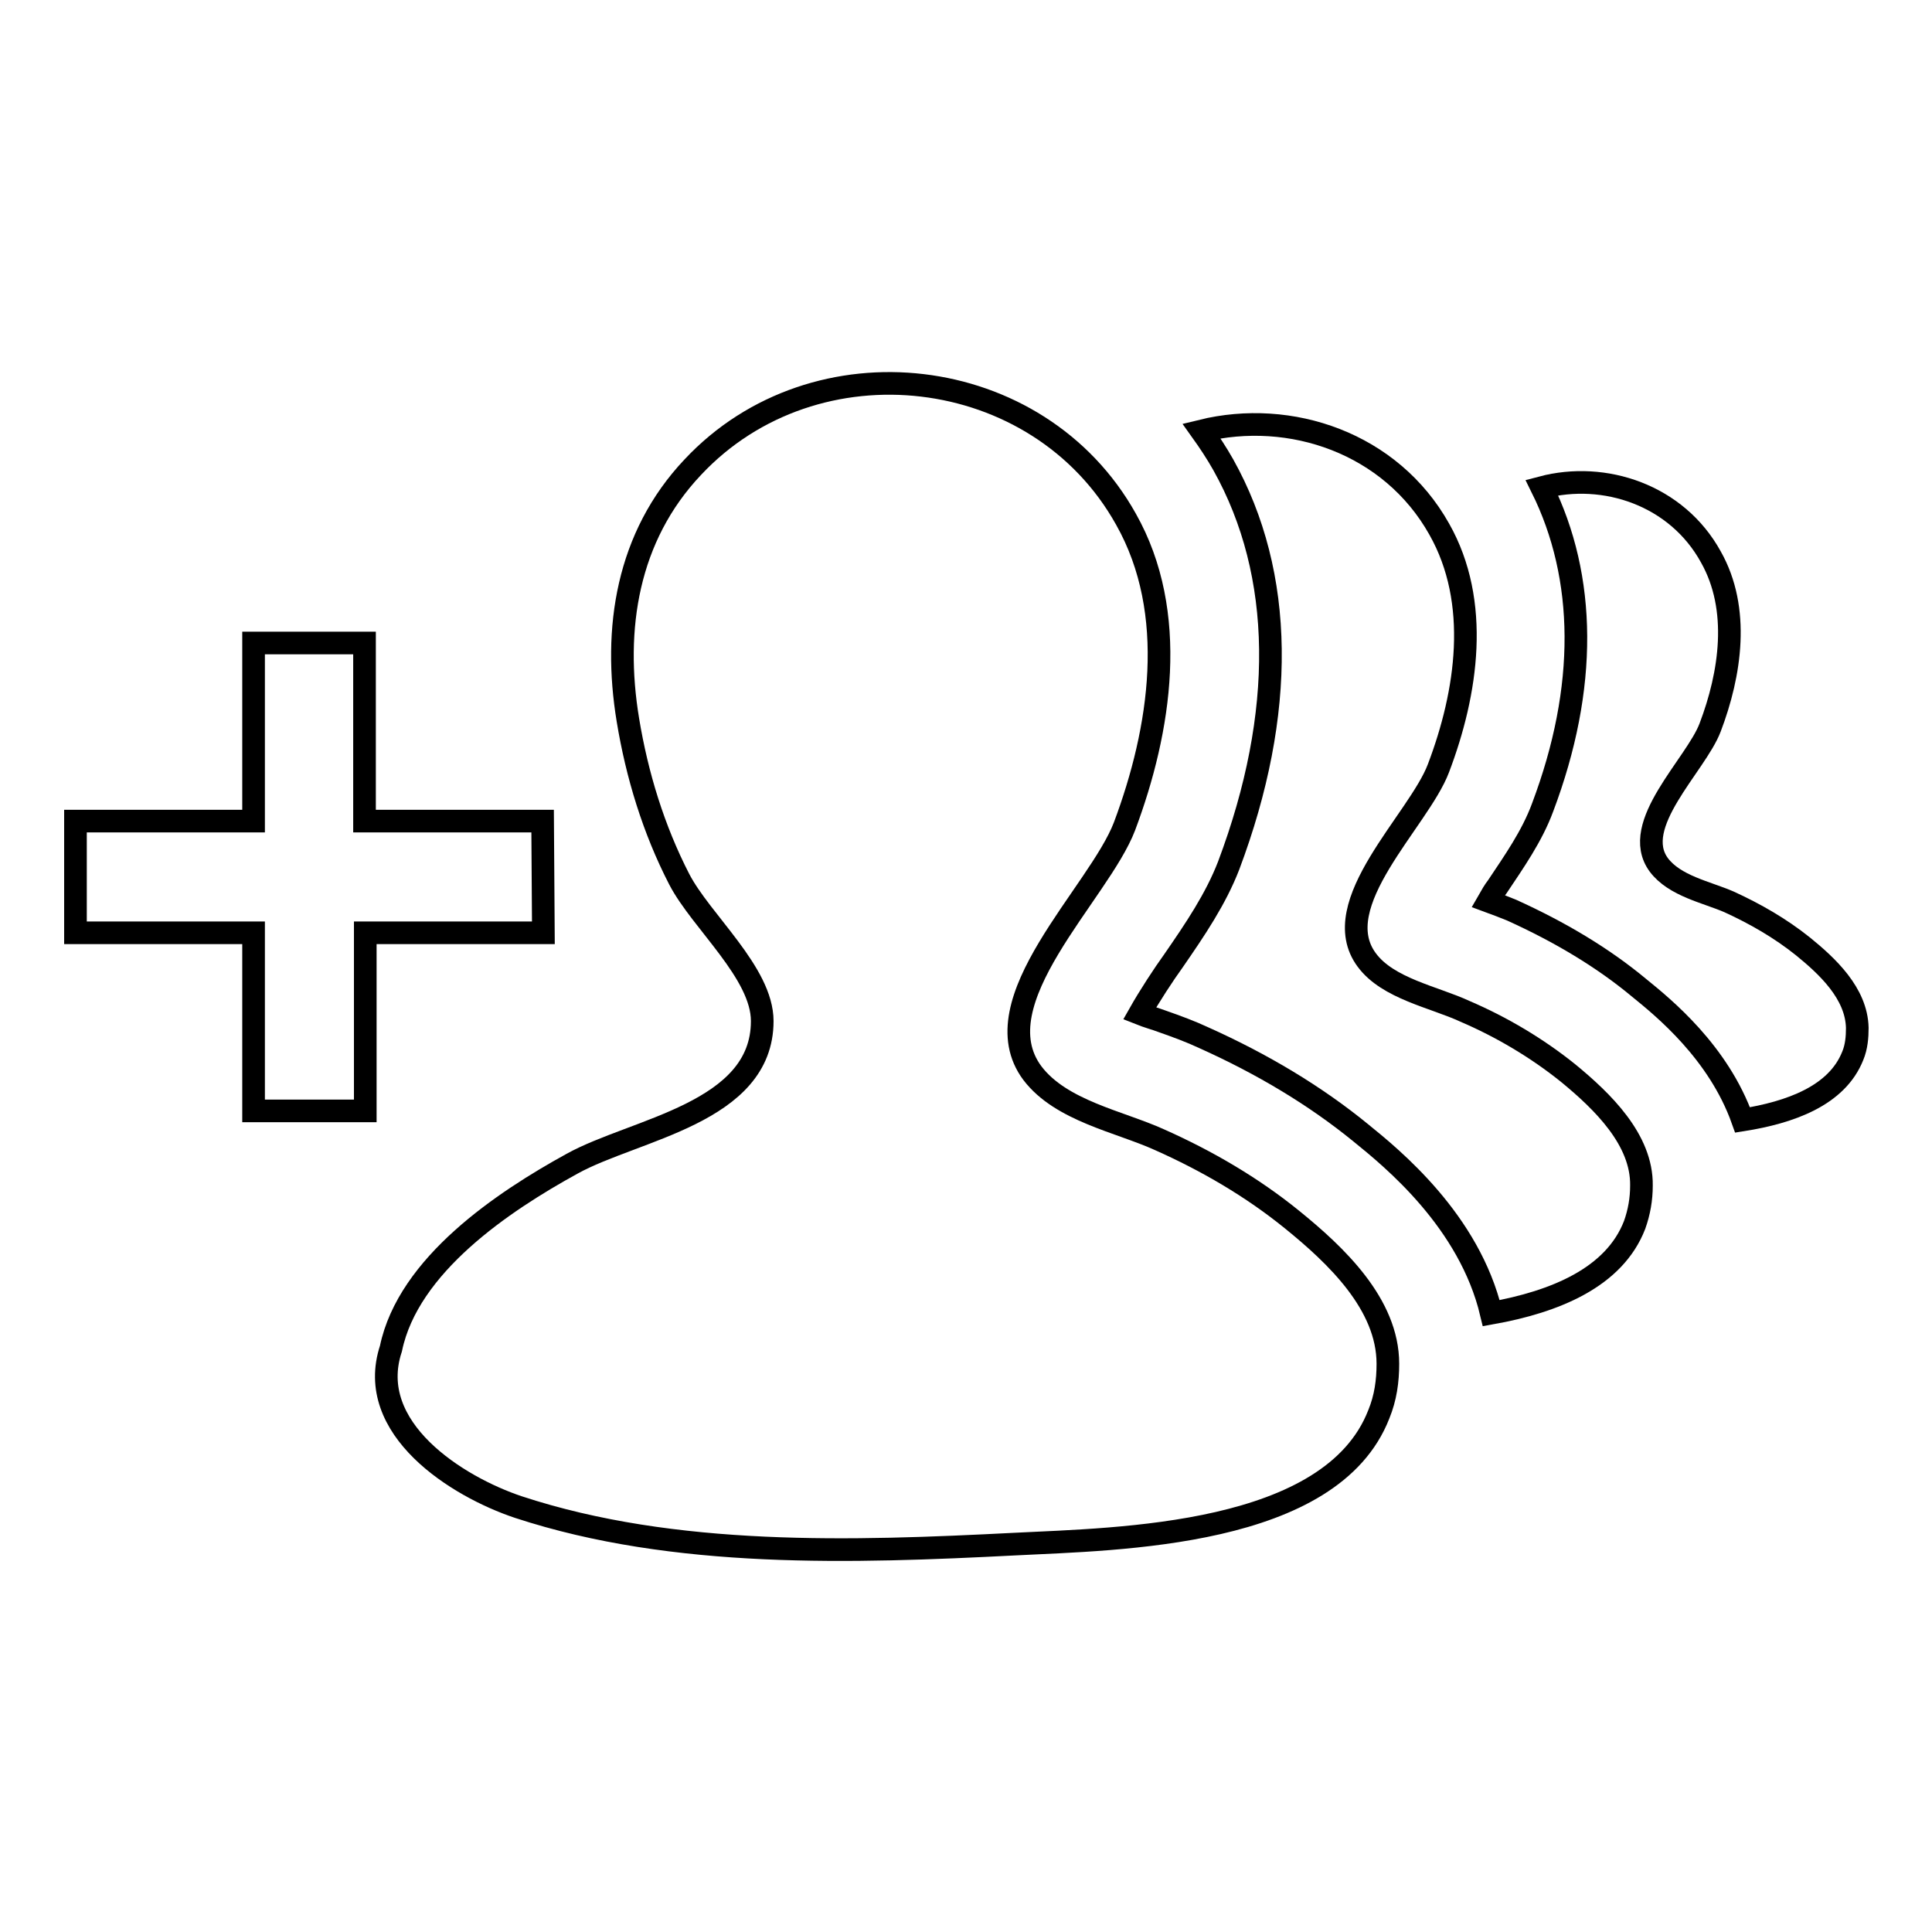 <?xml version="1.0" encoding="utf-8"?>
<!-- Svg Vector Icons : http://www.onlinewebfonts.com/icon -->
<!DOCTYPE svg PUBLIC "-//W3C//DTD SVG 1.1//EN" "http://www.w3.org/Graphics/SVG/1.1/DTD/svg11.dtd">
<svg version="1.1" xmlns="http://www.w3.org/2000/svg" xmlns:xlink="http://www.w3.org/1999/xlink" x="0px" y="0px" viewBox="0 0 256 256" enable-background="new 0 0 256 256" xml:space="preserve">
<g><g><path stroke-width="3" fill-opacity="0" stroke="#000000"  d="M238.9,125.4c-3-2.4-6.3-4.3-9.8-5.9c-3-1.3-7.2-2.1-9.3-4.9c-3.9-5.3,4.9-13.2,6.8-18.2c2.7-7.1,4-15.7,0.1-22.6c-4.5-8.2-14.1-11.4-22.4-9.2c5.9,11.9,6.1,26.5,0.1,42.4c-1.4,3.8-3.8,7.2-6,10.5c-0.4,0.5-0.8,1.2-1.2,1.9c1.1,0.4,2.1,0.8,3.1,1.2c6.4,2.9,12.1,6.3,16.9,10.3c3.2,2.6,10.5,8.5,13.7,17.5c6.3-1,12.5-3.2,14.6-8.5c0.5-1.2,0.6-2.5,0.6-3.7C246,131.6,242.1,128,238.9,125.4z"/><path stroke-width="3" fill-opacity="0" stroke="#000000"  d="M207.8,142.2c-4.1-3.3-8.8-6.1-13.7-8.2c-4.1-1.9-10.2-3-13-6.8c-5.5-7.4,6.9-18.5,9.5-25.4c3.8-10,5.6-22,0.1-31.7c-6.4-11.4-19.7-15.9-31.5-13c1,1.4,2,2.9,2.9,4.5c8.1,14.5,8.3,32.9,0.7,53.1c-1.7,4.4-4.4,8.4-7.3,12.6c-1.3,1.8-3.2,4.7-4.5,7c1,0.4,2.1,0.7,2.9,1c2,0.7,3.9,1.4,5.6,2.2c7.8,3.5,14.8,7.7,20.8,12.6c4.2,3.4,14.4,11.7,17.3,23.9c8.4-1.5,16.3-4.7,19-11.7c0.6-1.7,0.9-3.4,0.9-5.2C217.6,151,212.3,145.9,207.8,142.2z"/><path stroke-width="3" fill-opacity="0" stroke="#000000"  d="M183.9,180.7c0-7.9-6.9-14.4-12.7-19.1c-5.3-4.3-11.3-7.8-17.6-10.6c-5.3-2.4-13-3.8-16.8-8.8c-7.1-9.5,8.8-23.8,12.2-32.7c4.8-12.8,7.2-28.3,0.2-40.7c-11.6-20.8-41.2-24.2-57.4-6.9c-8.7,9.2-10.6,21.4-8.6,33.5c1.2,7.3,3.4,14.5,6.8,21.1c2.9,5.6,11,12.4,11,18.8c0,12.2-16.9,14.3-25.2,18.9c-9.1,5-21.7,13.4-24,24.5c-3.5,10.6,8.8,18.3,16.9,21c20.7,6.8,44.3,6,65.8,4.9c13.8-0.7,41.9-1,48.2-17.2C183.6,185.2,183.9,183,183.9,180.7z"/><path stroke-width="3" fill-opacity="0" stroke="#000000"  d="M71.9,108.8H48.3V85.2H33.6v23.6H10v14.8h23.6v23.6h14.8v-23.6h23.6L71.9,108.8L71.9,108.8z"/></g></g>
</svg>